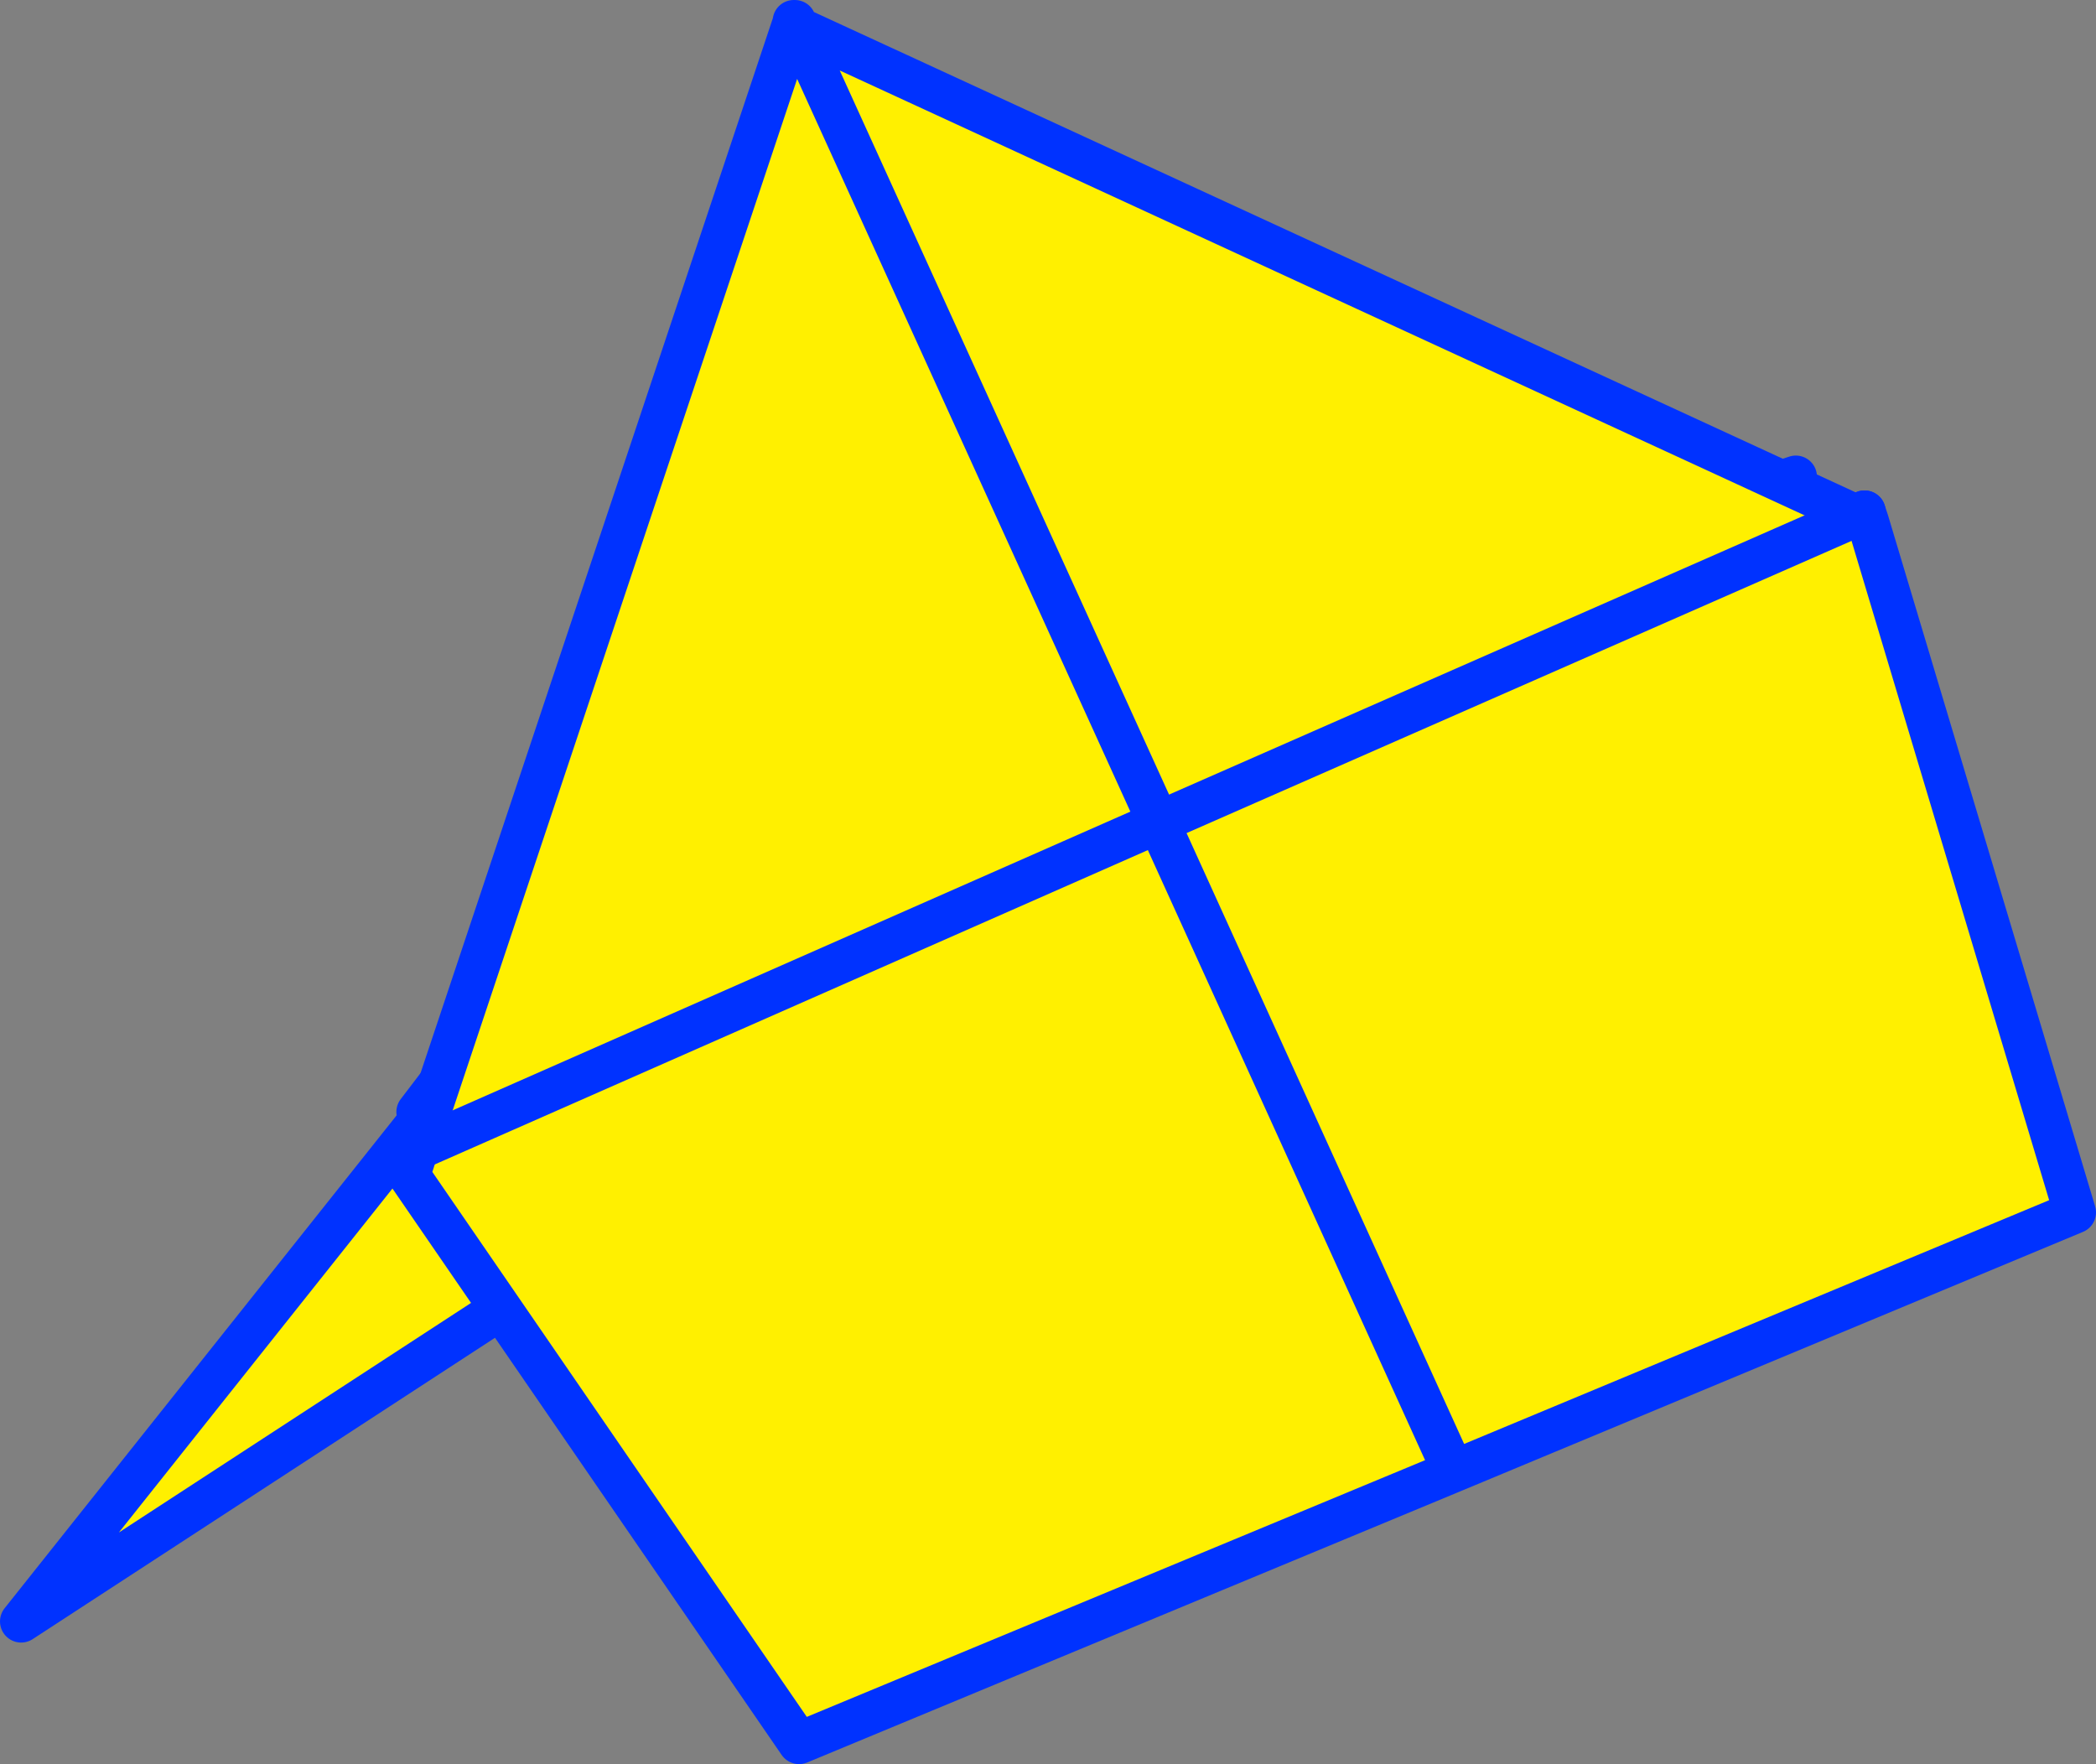 <?xml version="1.0" encoding="UTF-8" standalone="no"?>
<svg xmlns:xlink="http://www.w3.org/1999/xlink" height="83.45px" width="99.15px" xmlns="http://www.w3.org/2000/svg">
  <rect width="100%" height="100%" fill="#808080" stroke="none"/>
  <g transform="matrix(1.0, 0.0, 0.0, 1.0, -278.9, -229.05)">
    <path d="M358.3 253.45 L358.6 254.45 333.55 265.95 304.6 273.85 333.55 265.95 358.6 254.45 279.9 305.75 298.75 282.05 298.95 281.95 299.65 281.7 298.65 281.65 304.6 273.85 358.3 253.45 M333.55 265.95 L298.65 281.65 333.55 265.95" fill="#fff000" fill-rule="evenodd" stroke="none"/>
    <path d="M358.3 253.45 L304.6 273.85 333.55 265.95 358.6 254.45 363.85 251.6 358.3 253.45 M298.65 281.65 L304.6 273.85 M298.65 281.65 L333.55 265.95 M358.6 254.45 L279.9 305.75 298.75 282.05" fill="none" stroke="#0032ff" stroke-linecap="round" stroke-linejoin="round" stroke-width="2.0"/>
    <path d="M366.7 253.45 L367.25 253.7 377.05 286.4 347.65 298.65 316.7 311.5 298.25 284.65 298.65 283.4 316.45 230.1 316.5 230.05 316.6 230.35 366.7 253.45 333.7 267.95 366.7 253.45 M333.7 267.95 L316.6 230.35 333.7 267.95 347.65 298.65 333.7 267.95 298.65 283.4 333.7 267.95" fill="#fff000" fill-rule="evenodd" stroke="none"/>
    <path d="M366.7 253.45 L367.25 253.7 367.1 253.25 M366.7 253.45 L316.6 230.35 333.7 267.95 347.65 298.65 316.7 311.5 298.25 284.65 298.65 283.4 316.45 230.1 316.45 230.05 316.5 230.05 316.6 230.35 M367.25 253.7 L377.05 286.4 347.65 298.65" fill="none" stroke="#0032ff" stroke-linecap="round" stroke-linejoin="round" stroke-width="2.0"/>
    <path d="M367.1 253.25 L366.7 253.45 333.7 267.95 298.65 283.4" fill="none" stroke="#0032ff" stroke-linecap="round" stroke-linejoin="round" stroke-width="2.0"/>
  </g>
</svg>
